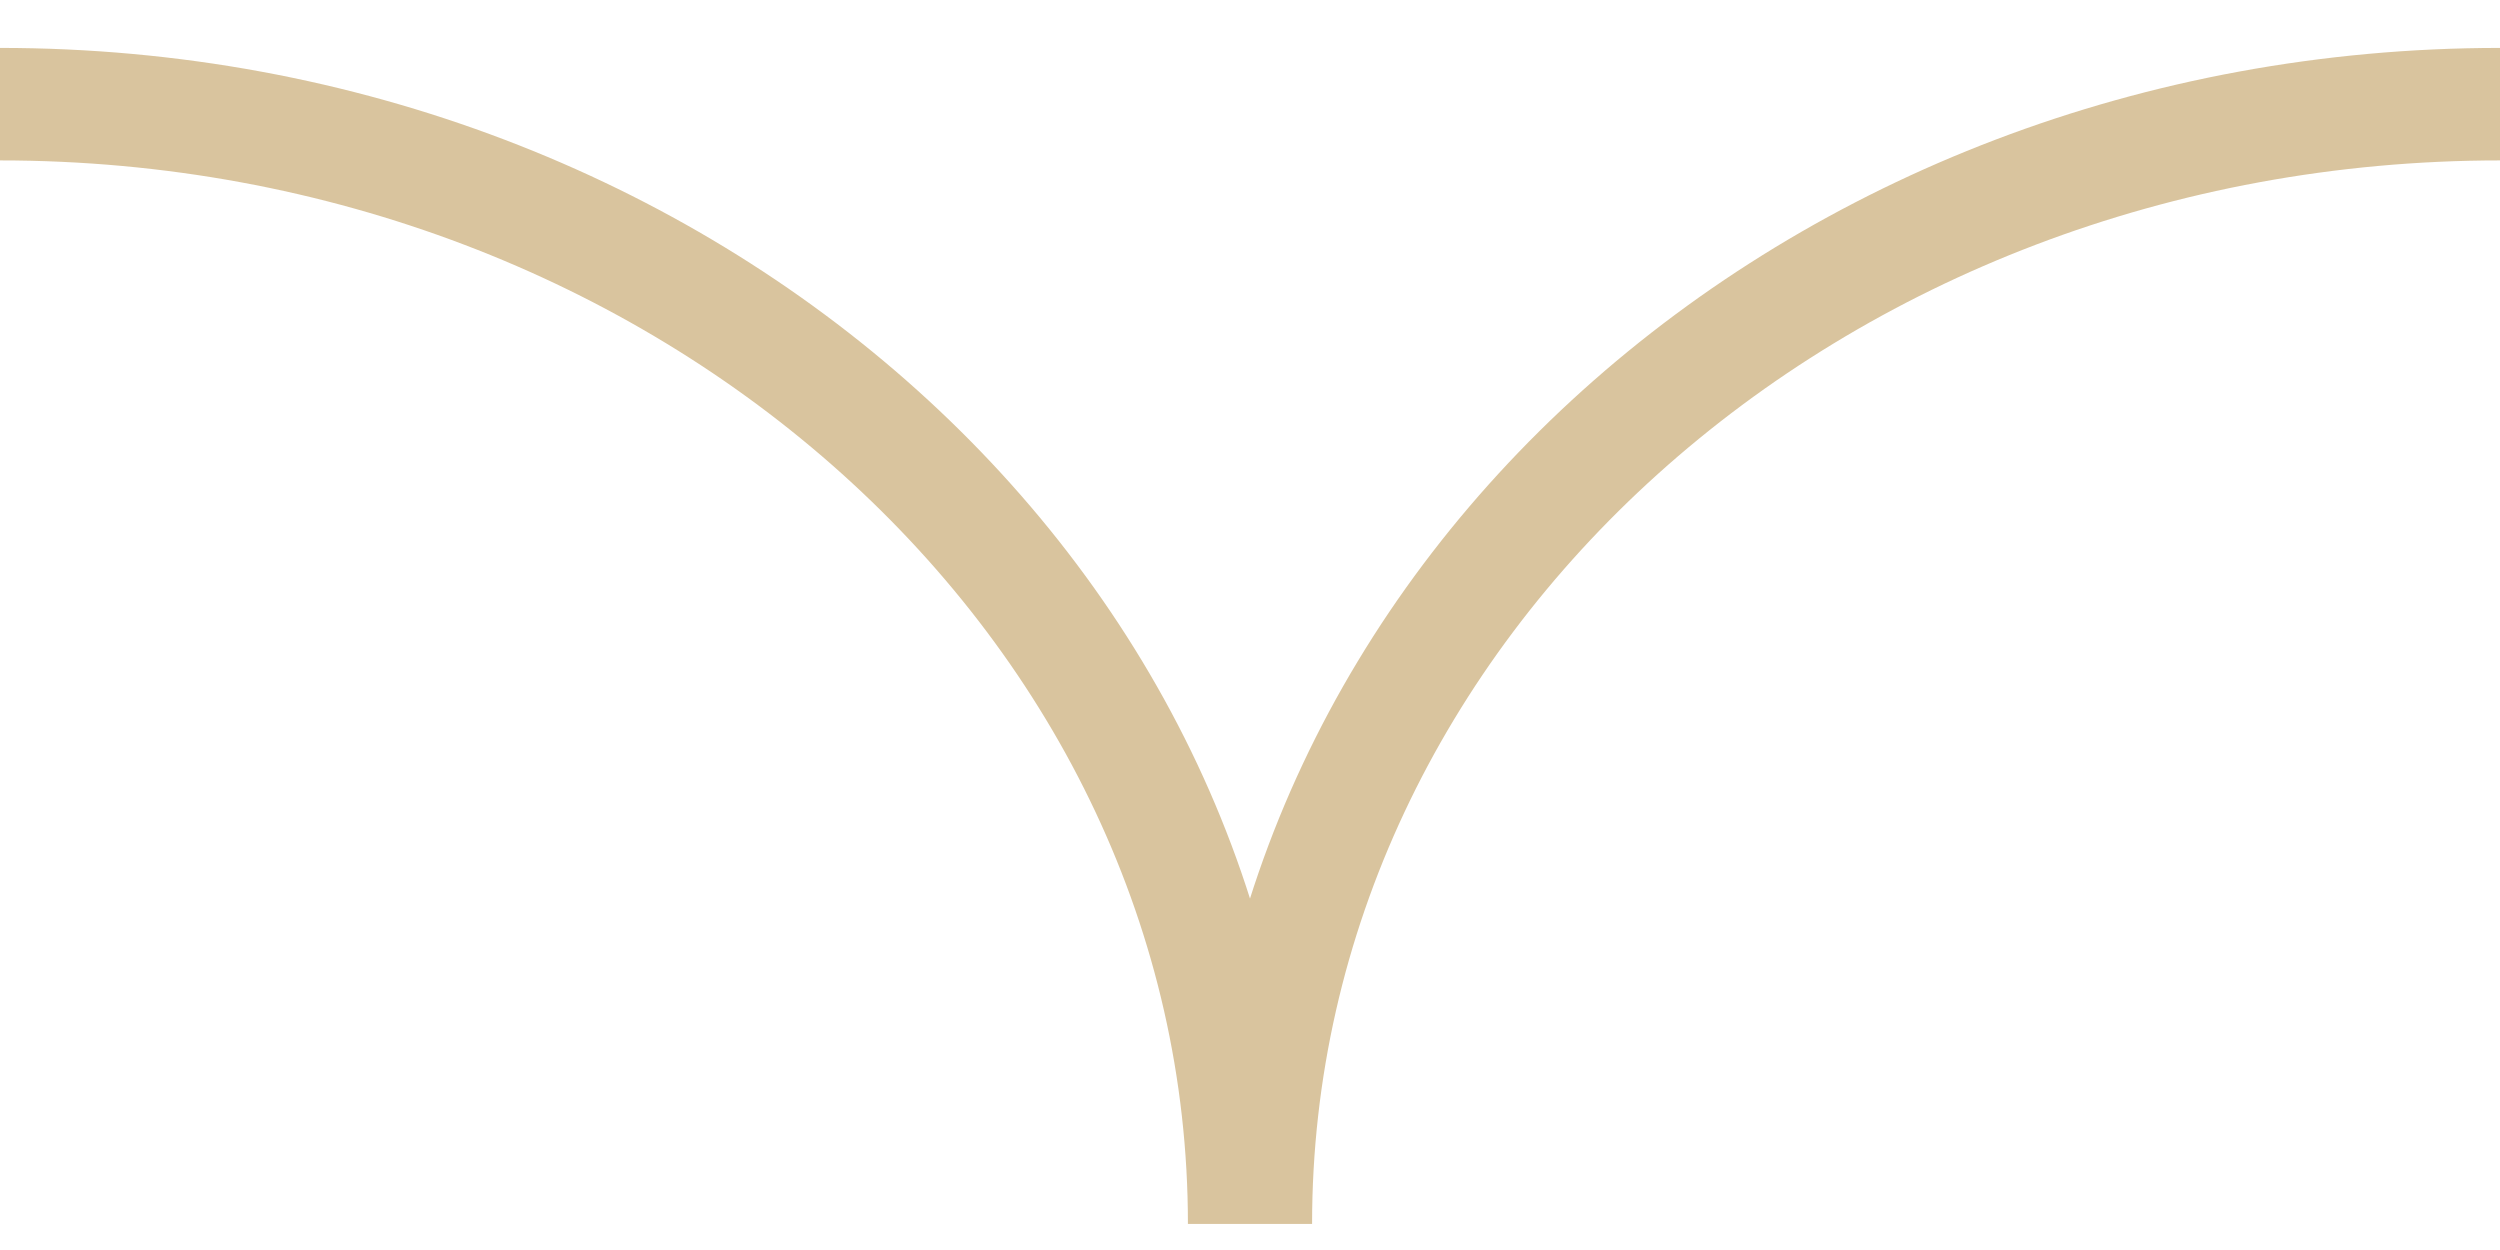 <svg xmlns="http://www.w3.org/2000/svg" width="24" height="12" fill="none"><path stroke="#D9C49E" stroke-width="1.08" d="M24 1c-6.596 0-11.944 4.813-11.944 10.75M11.944 11.75C11.944 5.813 6.597 1 0 1"/></svg>
